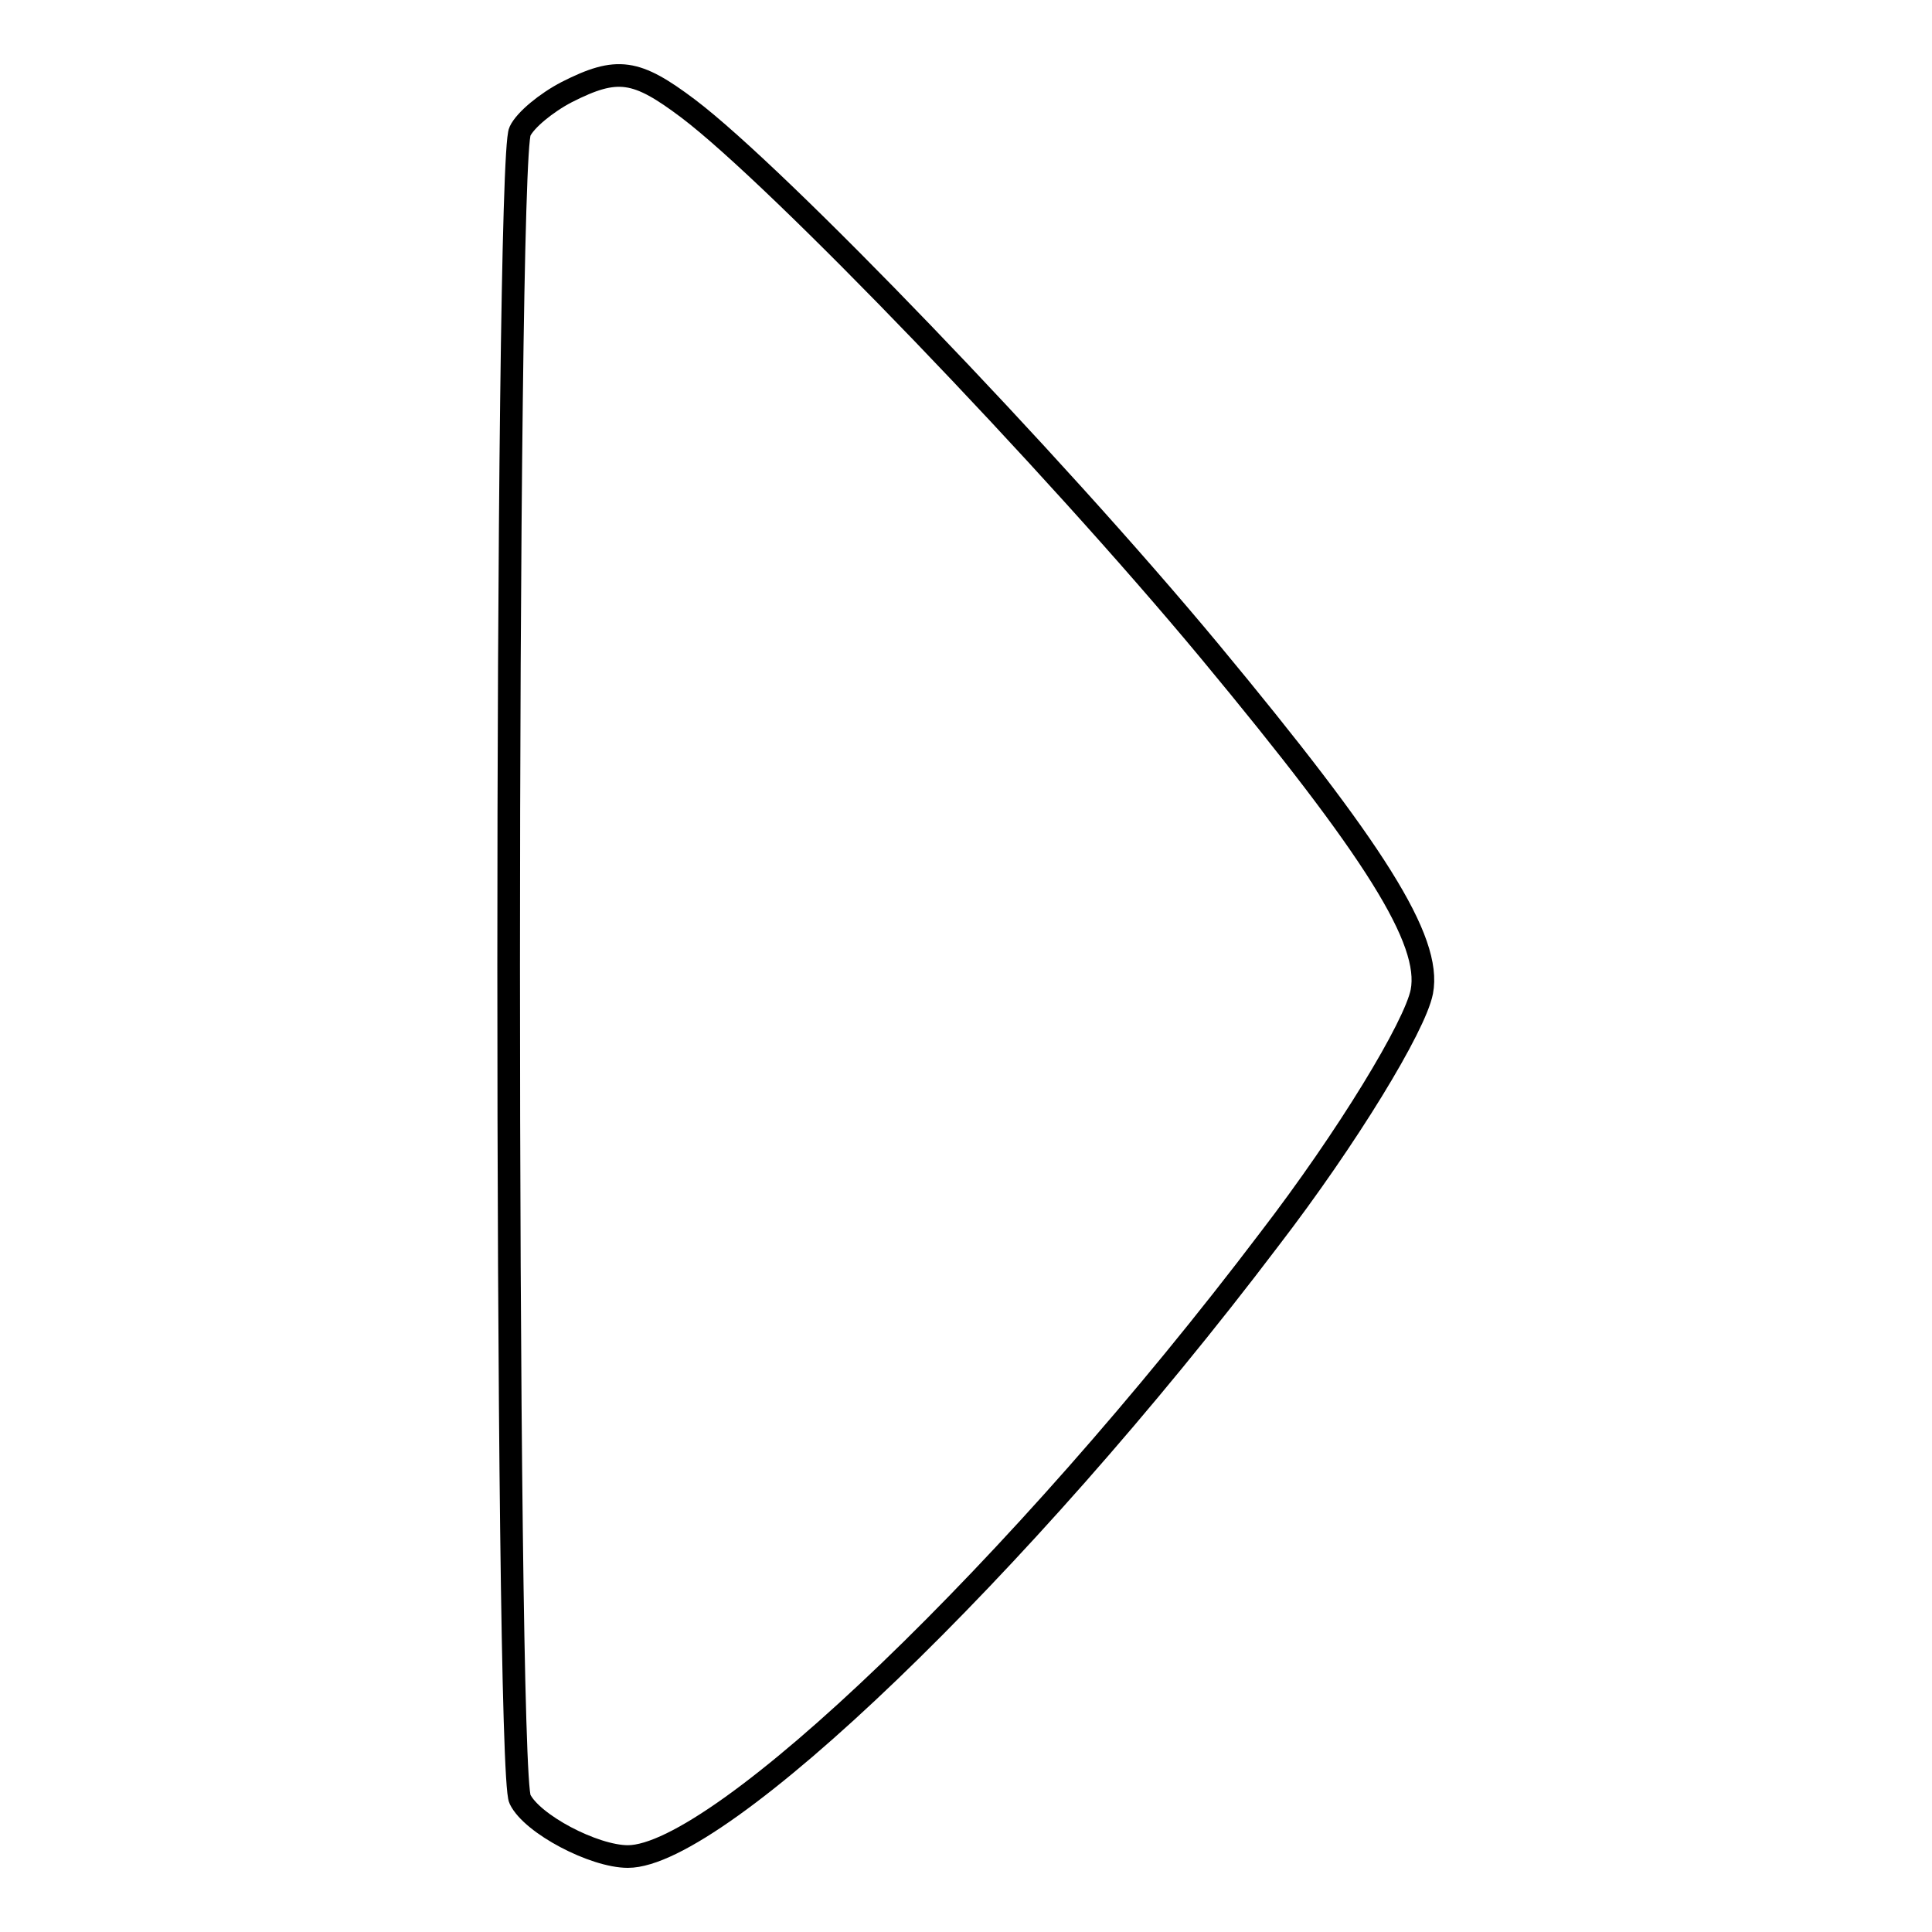<?xml version="1.0" encoding="utf-8"?>
<!-- Svg Vector Icons : http://www.onlinewebfonts.com/icon -->
<!DOCTYPE svg PUBLIC "-//W3C//DTD SVG 1.1//EN" "http://www.w3.org/Graphics/SVG/1.1/DTD/svg11.dtd">
<svg version="1.1" xmlns="http://www.w3.org/2000/svg" xmlns:xlink="http://www.w3.org/1999/xlink" x="0px" y="0px" viewBox="0 0 256 256" enable-background="new 0 0 256 256" xml:space="preserve">
<g><g><g><path stroke-width="3" fill-opacity="0" stroke="#000000"  d="M75.1,12.2c-2.7,1.4-5.5,3.7-6.2,5.2c-2,3.9-2,217.1,0,221c1.6,3.3,9.8,7.6,14.3,7.6c12.1,0,51.9-38.1,85-81.8c10.3-13.4,19.3-28.2,20.2-32.8c1.3-6.8-6.2-18.7-28.1-45.1c-21.1-25.4-57.2-62.9-69.1-71.9C84.3,9.2,81.8,8.8,75.1,12.2z"/></g></g></g>
</svg>